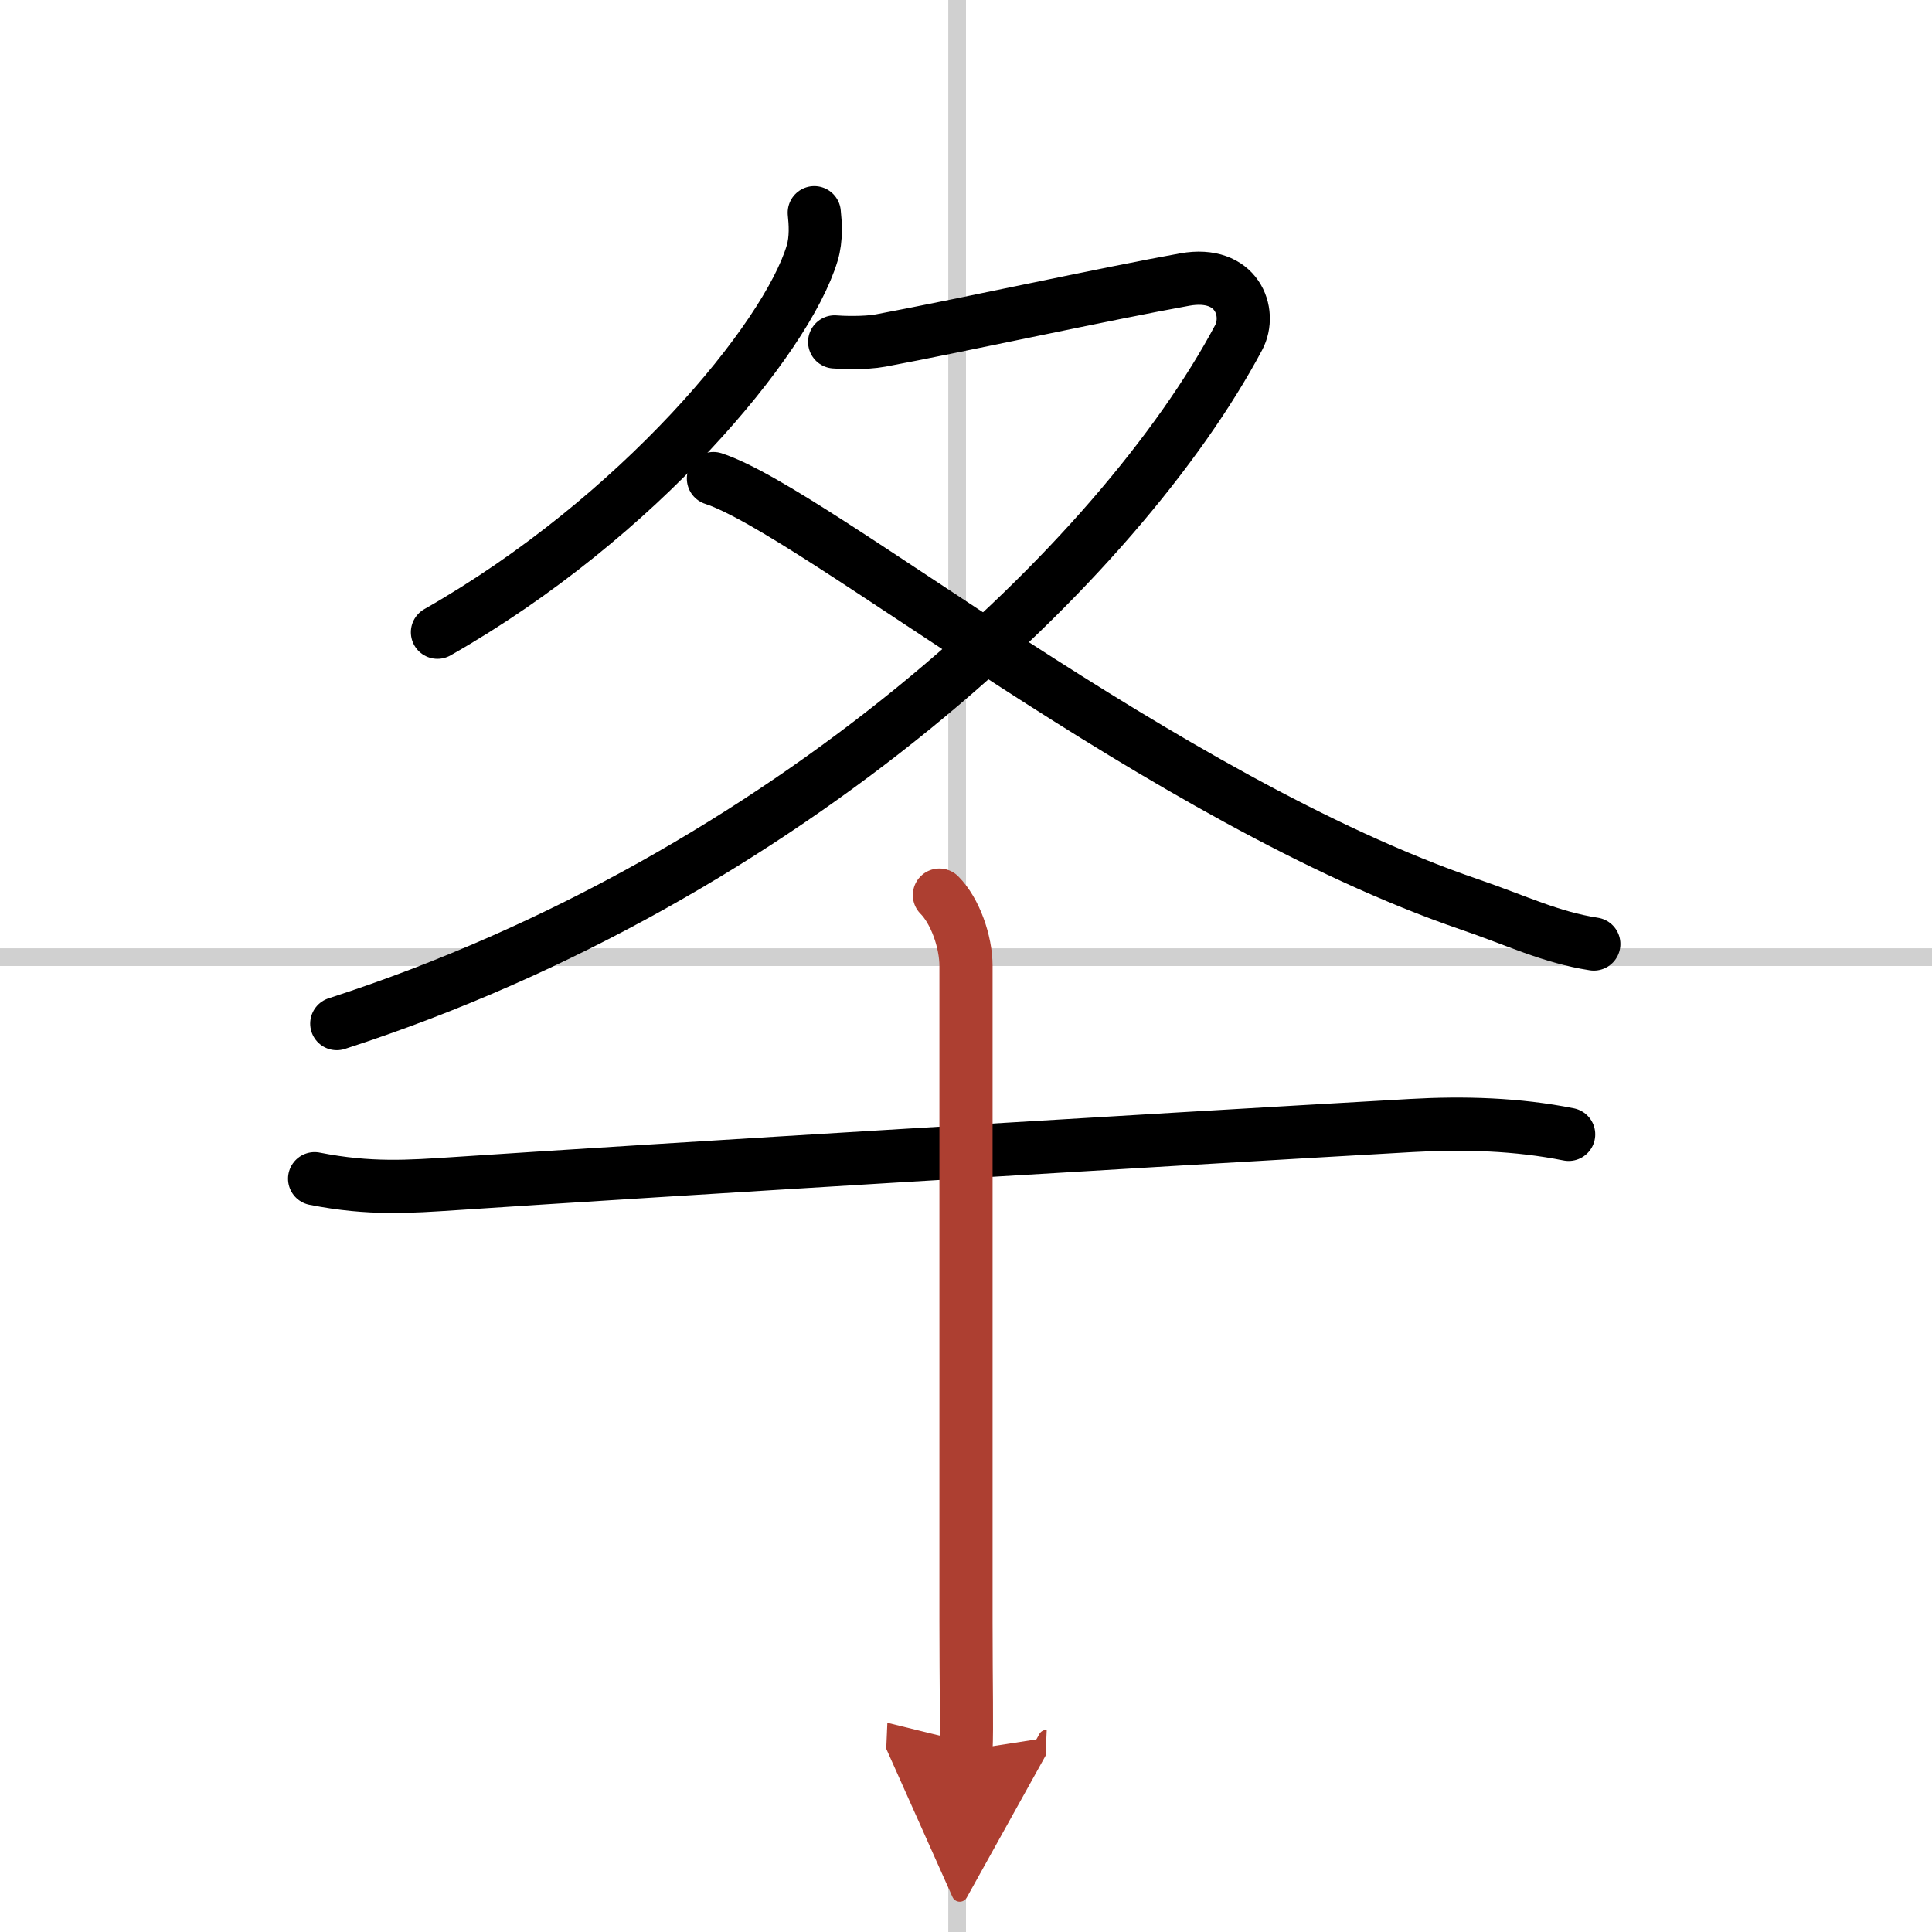 <svg width="400" height="400" viewBox="0 0 109 109" xmlns="http://www.w3.org/2000/svg"><defs><marker id="a" markerWidth="4" orient="auto" refX="1" refY="5" viewBox="0 0 10 10"><polyline points="0 0 10 5 0 10 1 5" fill="#ad3f31" stroke="#ad3f31"/></marker></defs><g fill="none" stroke="#000" stroke-linecap="round" stroke-linejoin="round" stroke-width="3"><rect width="100%" height="100%" fill="#fff" stroke="#fff"/><line x1="54" x2="54" y2="109" stroke="#d0d0d0" stroke-width="1"/><line x2="109" y1="54" y2="54" stroke="#d0d0d0" stroke-width="1"/><path d="m45.94 12c0.06 0.57 0.13 1.47-0.12 2.29-1.45 4.82-9.76 14.9-21.14 21.38"/><path d="M47.09,19.29c0.32,0.03,1.7,0.09,2.6-0.08c4.44-0.83,12.87-2.67,17.16-3.44c2.94-0.52,3.79,1.85,3.03,3.28C63.25,31.5,44.5,49.5,19,57.75"/><path d="M40.25,27C46,28.88,65.62,45.12,82.92,51.03c2.66,0.91,4.55,1.85,7,2.23"/><path d="m17.75 66.5c3.12 0.62 5.4 0.44 7.88 0.28 11.53-0.77 38.84-2.42 53.99-3.28 2.96-0.17 5.98-0.08 8.88 0.5"/><path d="m53 50.5c0.88 0.88 1.5 2.62 1.5 4v37c0 3.71 0.06 5.87 0 7.25" marker-end="url(#a)" stroke="#ad3f31"/></g></svg>
